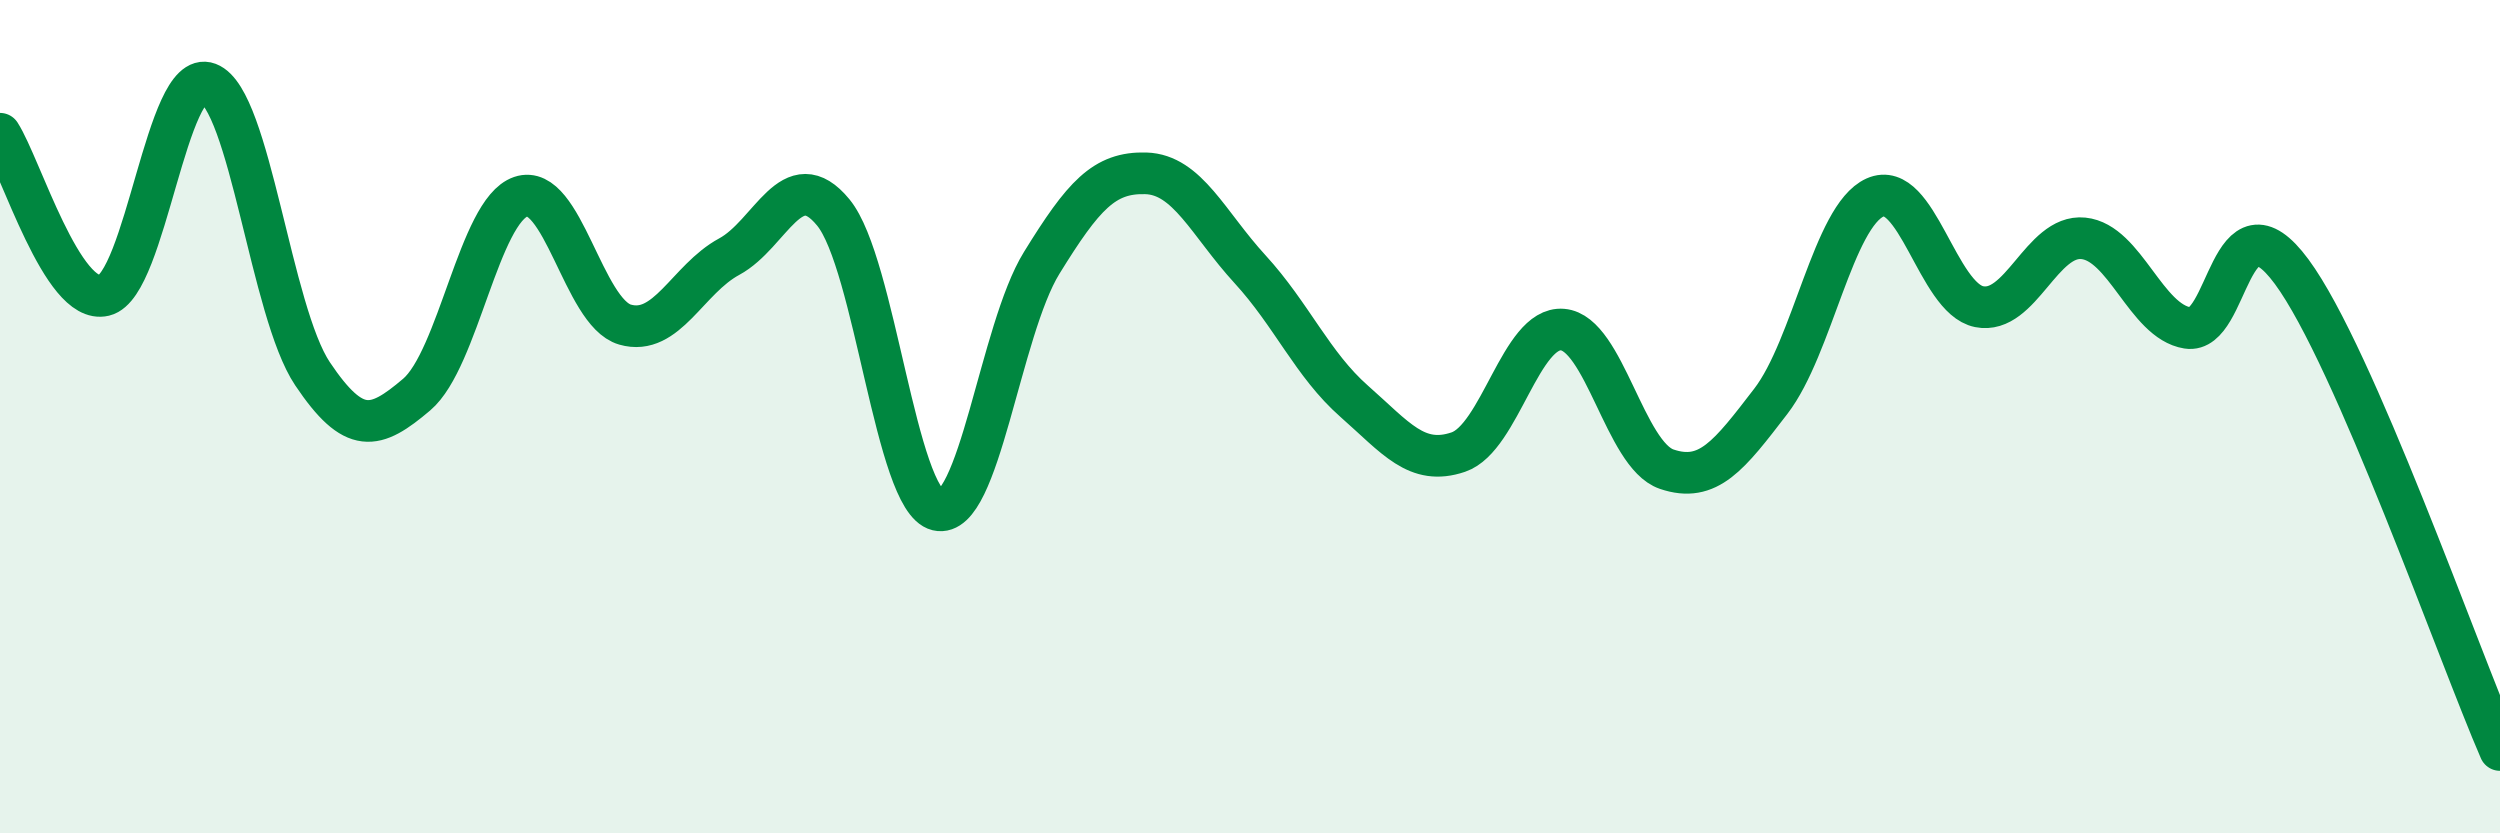 
    <svg width="60" height="20" viewBox="0 0 60 20" xmlns="http://www.w3.org/2000/svg">
      <path
        d="M 0,3.21 C 0.5,3.99 1.5,7.33 2.5,7.09 C 3.5,6.85 4,1.62 5,2 C 6,2.38 6.5,7.48 7.5,8.97 C 8.5,10.46 9,10.32 10,9.47 C 11,8.62 11.5,5.06 12.5,4.72 C 13.5,4.38 14,7.5 15,7.79 C 16,8.08 16.5,6.7 17.5,6.16 C 18.5,5.62 19,3.88 20,5.1 C 21,6.32 21.5,12 22.5,12.24 C 23.5,12.48 24,7.93 25,6.31 C 26,4.69 26.5,4.13 27.5,4.16 C 28.5,4.19 29,5.37 30,6.46 C 31,7.55 31.5,8.75 32.5,9.63 C 33.5,10.51 34,11.19 35,10.85 C 36,10.51 36.5,7.83 37.5,7.91 C 38.5,7.99 39,10.92 40,11.26 C 41,11.6 41.5,10.93 42.5,9.63 C 43.5,8.33 44,5.19 45,4.74 C 46,4.29 46.5,7.16 47.5,7.36 C 48.5,7.56 49,5.62 50,5.72 C 51,5.82 51.5,7.71 52.5,7.87 C 53.5,8.03 53.5,4.49 55,6.52 C 56.5,8.55 59,15.7 60,18L60 20L0 20Z"
        fill="#008740"
        opacity="0.1"
        stroke-linecap="round"
        stroke-linejoin="round"
      />
      <path
        d="M 0,3.21 C 0.5,3.99 1.5,7.33 2.5,7.09 C 3.5,6.85 4,1.62 5,2 C 6,2.38 6.5,7.48 7.5,8.97 C 8.5,10.46 9,10.32 10,9.47 C 11,8.62 11.5,5.06 12.5,4.72 C 13.5,4.38 14,7.5 15,7.79 C 16,8.08 16.5,6.7 17.5,6.16 C 18.5,5.62 19,3.88 20,5.1 C 21,6.32 21.5,12 22.5,12.24 C 23.5,12.48 24,7.93 25,6.31 C 26,4.69 26.5,4.13 27.5,4.16 C 28.5,4.19 29,5.37 30,6.46 C 31,7.55 31.5,8.75 32.5,9.63 C 33.5,10.51 34,11.19 35,10.85 C 36,10.51 36.5,7.83 37.5,7.91 C 38.5,7.99 39,10.92 40,11.26 C 41,11.6 41.5,10.93 42.5,9.63 C 43.5,8.33 44,5.19 45,4.74 C 46,4.29 46.5,7.16 47.5,7.36 C 48.5,7.56 49,5.62 50,5.72 C 51,5.82 51.5,7.71 52.5,7.87 C 53.5,8.03 53.5,4.49 55,6.52 C 56.5,8.55 59,15.7 60,18"
        stroke="#008740"
        stroke-width="1"
        fill="none"
        stroke-linecap="round"
        stroke-linejoin="round"
      />
    </svg>
  